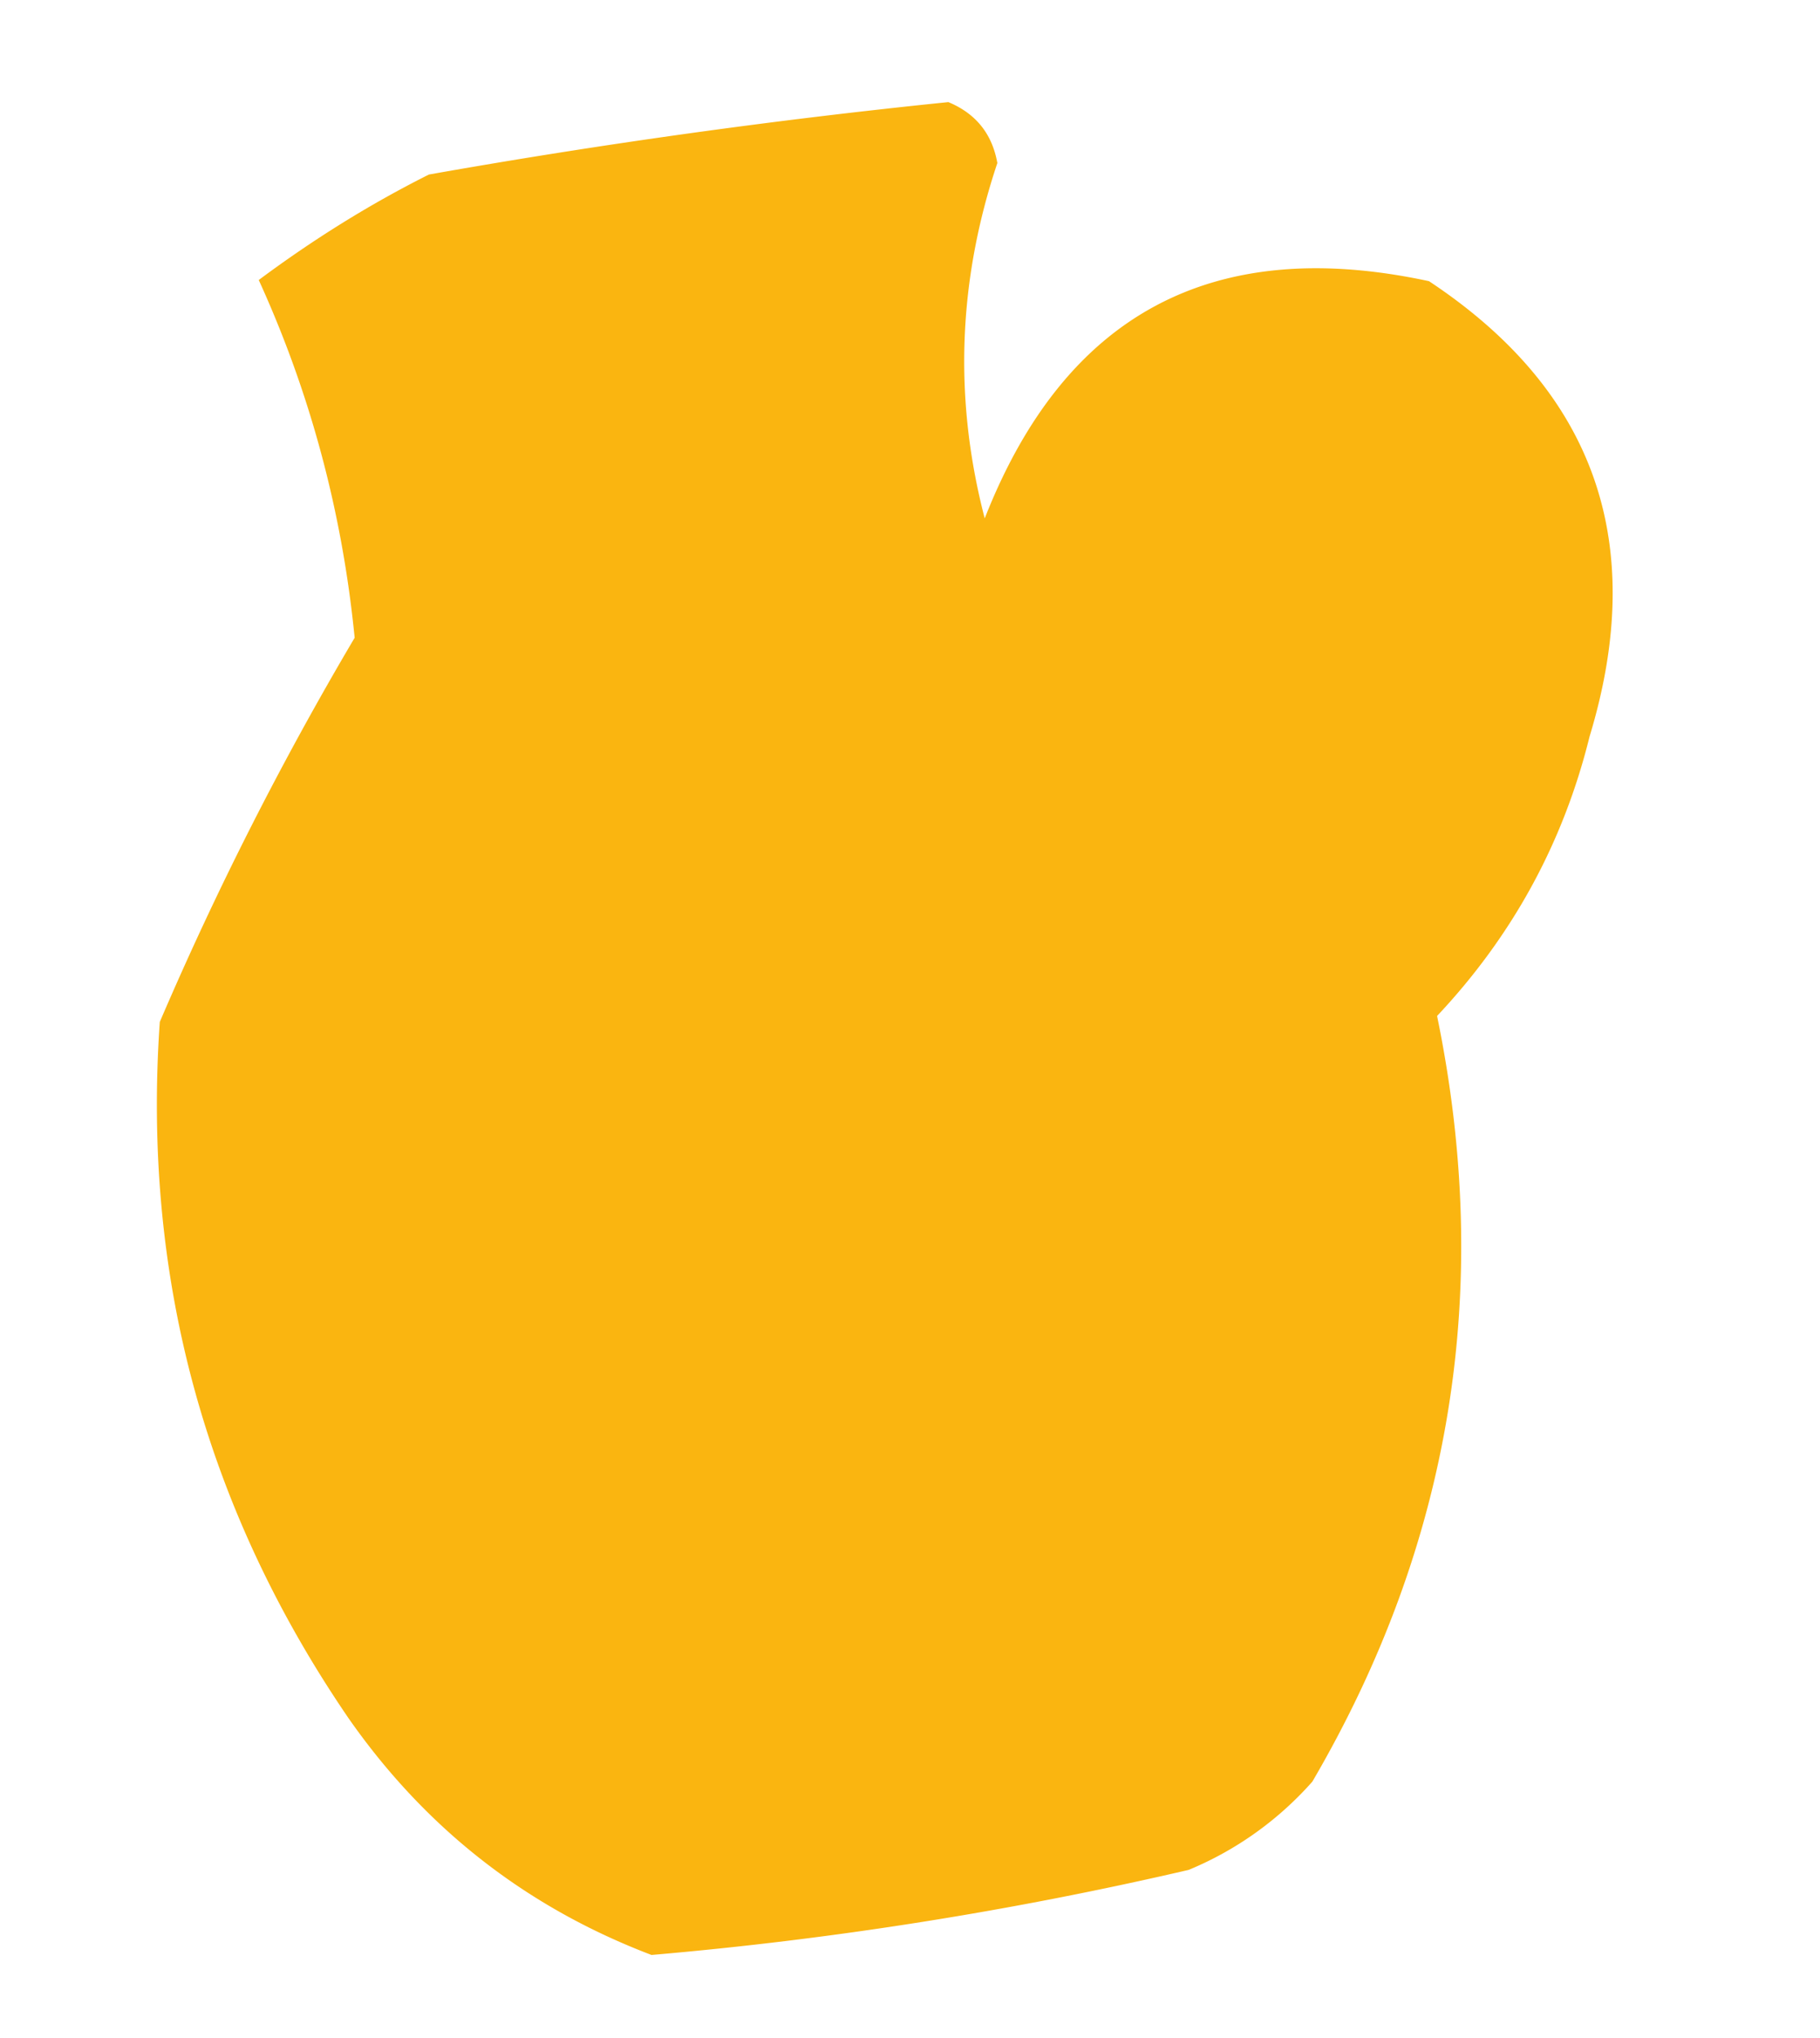 <svg xmlns="http://www.w3.org/2000/svg" width="109" height="122" fill="none" viewBox="0 0 109 122"><path fill="#FAB510" fill-rule="evenodd" d="M25.685 10.448a425.689 425.689 0 0 1 31.113-4.336c1.645.684 2.623 1.9 2.933 3.648-2.364 7.054-2.615 14.143-.756 21.269 4.808-12.25 13.678-16.982 26.608-14.198 9.934 6.573 13.14 15.662 9.615 27.264-1.568 6.344-4.612 11.918-9.131 16.72 3.357 16.3.867 31.578-7.469 45.83a20.182 20.182 0 0 1-7.408 5.285 228.737 228.737 0 0 1-32.171 5.092c-7.484-2.845-13.53-7.566-18.142-14.166C12.281 90.289 8.511 76.394 9.57 61.172A199.91 199.91 0 0 1 21.24 38.176c-.742-7.515-2.658-14.653-5.744-21.415 3.307-2.462 6.704-4.566 10.19-6.313Z" clip-rule="evenodd"/></svg>